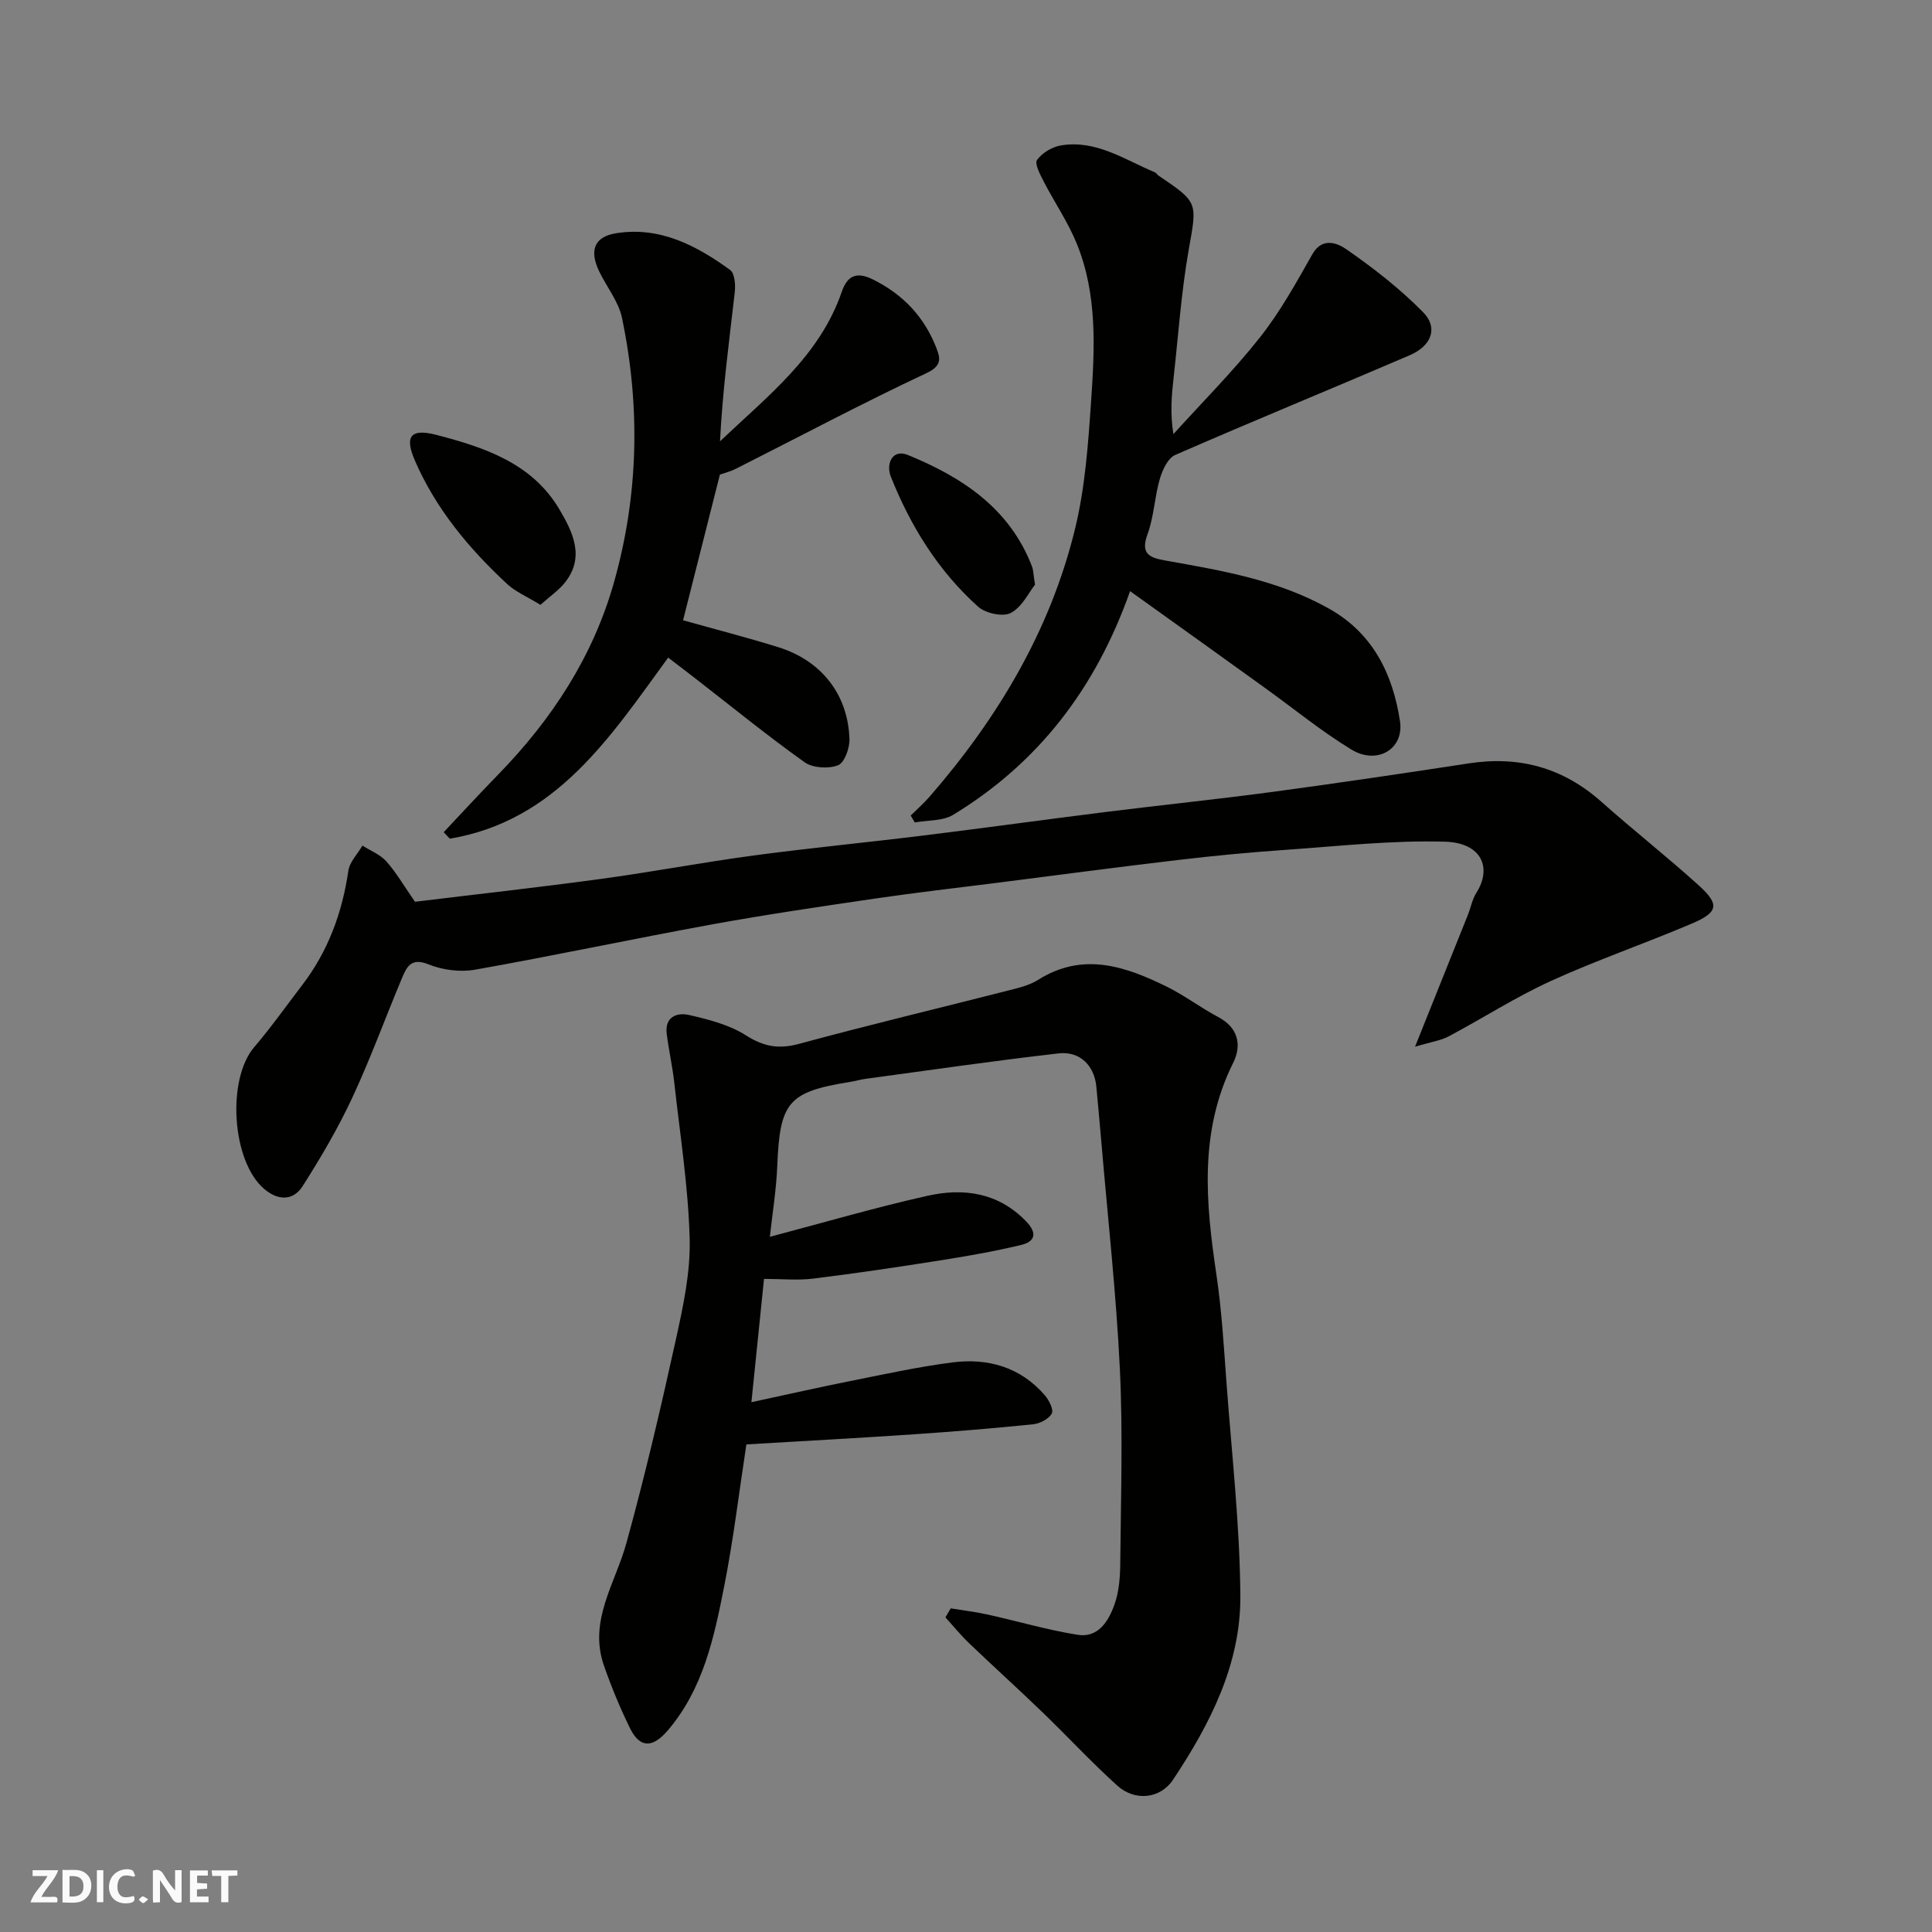<svg enable-background="new 0 0 400 400" viewBox="0 0 400 400" xmlns="http://www.w3.org/2000/svg"><rect x="0" y="0" width="400" height="400" fill="#808080" stroke="none"/><g fill="#fafafb"><path d="m37.59 393.81c-.92.31-1.52.05-2-.78-.7-1.2-1.52-2.34-2.47-3.78v4.59c-.55.03-.95.05-1.41.07-.03-.37-.06-.64-.06-.91 0-1.91 0-3.81 0-5.7 1.13-.41 1.77-.03 2.29.91.62 1.11 1.38 2.14 2.31 3.19v-4.2h1.35v6.61z"/><path d="m12.94 393.88v-6.75c1.9.19 3.93-.54 5.37 1.29.8 1.01.78 2.88.03 3.97-1.37 1.97-3.4 1.51-5.4 1.49m1.45-1.22c2.04.12 2.92-.58 2.89-2.21-.03-1.51-.98-2.19-2.89-2z"/><path d="m11.81 393.87h-5.49c.68-2.18 2.47-3.48 3.51-5.45h-3.08v-1.21h5.29c-.71 2.13-2.44 3.48-3.47 5.51.86 0 1.63.04 2.39-.01.79-.05 1.14.21.85 1.16"/><path d="m39.33 393.86v-6.61h3.7v1.07h-2.22v1.52c.68.04 1.34.09 2.07.13v1.07c-.72.05-1.38.09-2.1.14v1.48h2.4v1.19h-3.85z"/><path d="m27.71 388.56c-1.15-.3-2.46-.61-3.1.64-.37.73-.41 1.93-.06 2.67.63 1.35 1.99.93 3.17.68.35.94-.01 1.32-.93 1.46-1.62.25-3.05-.27-3.76-1.48-.73-1.24-.6-3.03.31-4.17.88-1.11 2.71-1.7 4-1.16.32.13.44.74.65 1.12-.1.08-.19.16-.28.24"/><path d="m49.15 387.24v1.07c-.59.02-1.17.05-1.87.08v5.44h-1.48v-5.44h-1.85c-.05-.4-.08-.73-.13-1.15z"/><path d="m20.06 387.21h1.33v6.62h-1.33z"/><path d="m30.68 393.25c-.49.38-.8.79-1.05.76-.32-.05-.6-.45-.9-.7.26-.24.51-.64.8-.67.29-.04.62.3 1.15.61"/></g><path d="m196.84 332.99c2.59.43 5.2.74 7.76 1.31 6.18 1.37 12.29 3.18 18.53 4.17 4.28.68 6.41-2.9 7.61-6.27.97-2.71 1.18-5.79 1.2-8.71.12-13.33.56-26.69-.08-39.99-.76-15.76-2.52-31.48-3.85-47.21-.32-3.76-.67-7.52-1.02-11.28-.4-4.34-3.36-7.42-7.8-6.92-13.32 1.52-26.6 3.46-39.9 5.26-1.13.15-2.23.48-3.35.66-12.74 2.04-14.48 4.18-15.01 17.29-.2 5.03-1.03 10.03-1.54 14.77 10.77-2.84 21.61-6.02 32.62-8.49 7.45-1.67 14.64-.71 20.42 5.27 2.43 2.51 1.84 4.23-1.07 4.92-5.53 1.32-11.15 2.31-16.77 3.19-8.72 1.38-17.45 2.68-26.21 3.76-3.24.4-6.57.06-10.2.06-.89 8.66-1.71 16.75-2.61 25.53 7.48-1.61 13.96-3.08 20.47-4.38 7.03-1.4 14.06-2.95 21.16-3.86 7.36-.94 14.08.97 19.13 6.82.87 1.01 1.86 3 1.43 3.77-.63 1.13-2.45 2.07-3.85 2.22-8.18.84-16.39 1.51-24.6 2.07-11.52.78-23.05 1.4-34.78 2.1-1.52 9.91-2.69 19.79-4.62 29.51-2.08 10.53-4.33 21.12-11.64 29.69-2.95 3.46-5.67 3.95-7.83-.43-2.06-4.19-3.85-8.54-5.39-12.94-3.26-9.29 2.32-17 4.63-25.37 3.85-13.94 7.14-28.04 10.25-42.16 1.51-6.85 3.04-13.93 2.86-20.86-.29-10.78-1.99-21.53-3.18-32.28-.38-3.4-1.14-6.75-1.57-10.14-.46-3.58 2.15-4.5 4.66-3.92 4.04.93 8.31 2.02 11.74 4.21 3.69 2.35 6.82 2.9 11.03 1.75 14.44-3.92 29-7.39 43.49-11.09 2.04-.52 4.21-1.04 5.95-2.14 9.3-5.87 18.07-2.83 26.72 1.43 3.65 1.8 6.93 4.32 10.53 6.22 4.28 2.25 4.96 5.91 3.14 9.55-7.07 14.23-5.67 28.93-3.45 43.85 1.11 7.47 1.54 15.05 2.1 22.59 1.08 14.63 2.75 29.26 2.85 43.9.1 14.12-6.26 26.52-13.94 38.06-2.66 3.99-7.92 4.48-11.53 1.22-5.36-4.84-10.29-10.17-15.49-15.19-5-4.82-10.16-9.48-15.18-14.28-1.75-1.68-3.29-3.58-4.92-5.37.36-.61.73-1.24 1.1-1.87z" fill="#010100"/><path d="m85.92 186.7c12.64-1.54 25.67-2.98 38.65-4.75 10.51-1.43 20.95-3.42 31.47-4.83 11.69-1.57 23.45-2.69 35.16-4.14 12.67-1.56 25.31-3.32 37.98-4.9 11.38-1.42 22.79-2.59 34.16-4.11 13.6-1.83 27.18-3.84 40.75-5.92 10.43-1.6 19.51.88 27.45 7.94 6.63 5.9 13.62 11.39 20.2 17.35 4.31 3.9 4.02 5.54-1.4 7.85-9.71 4.14-19.73 7.57-29.33 11.95-7.25 3.31-14.01 7.68-21.08 11.43-1.68.89-3.69 1.16-6.96 2.14 4.07-10.16 7.52-18.73 10.95-27.32.6-1.51.9-3.2 1.75-4.55 3.28-5.17 1.1-10.36-6.51-10.58-11-.31-22.06.93-33.08 1.7-7.37.51-14.74 1.21-22.08 2.08-12.51 1.47-25.01 3.14-37.51 4.73-8.45 1.07-16.91 2.03-25.33 3.27-11.31 1.66-22.62 3.32-33.86 5.37-16.33 2.98-32.58 6.45-48.92 9.35-3.09.55-6.75.08-9.66-1.1-3.59-1.46-4.51.51-5.49 2.83-3.46 8.25-6.52 16.69-10.3 24.79-2.95 6.32-6.51 12.39-10.26 18.28-2.02 3.16-5.2 3.01-8.04.54-6.67-5.79-7.68-22.65-2-29.3 3.5-4.1 6.62-8.52 9.9-12.8 5.38-7.02 8.32-14.98 9.59-23.71.27-1.84 1.91-3.48 2.92-5.22 1.68 1.07 3.68 1.85 4.96 3.28 2.04 2.3 3.61 5.03 5.92 8.35z" fill="#010100"/><path d="m233.97 122.39c-7.13 20.19-19.05 35.62-36.63 46.31-2.17 1.32-5.27 1.09-7.94 1.58-.28-.48-.57-.95-.85-1.43 1.32-1.31 2.74-2.55 3.95-3.95 14.1-16.25 24.95-34.38 30.07-55.38 2.08-8.53 2.72-17.49 3.32-26.3.76-11.05 1.35-22.26-2.98-32.83-1.82-4.46-4.61-8.52-6.83-12.83-.73-1.42-1.93-3.68-1.37-4.45 1.06-1.46 3.12-2.7 4.93-3 7.28-1.22 13.19 2.94 19.47 5.57.29.12.46.48.74.67 8.35 5.62 7.99 5.56 6.25 15.42-1.53 8.7-2.13 17.56-3.11 26.35-.41 3.7-.76 7.41-.05 11.76 6.02-6.66 12.4-13.04 17.95-20.07 4.18-5.29 7.49-11.3 10.83-17.19 2.11-3.72 5.39-2.15 7.02-1.02 5.62 3.9 11.11 8.17 15.9 13.04 3.17 3.22 1.78 6.96-2.82 8.93-16.15 6.94-32.42 13.6-48.52 20.63-1.51.66-2.63 3.11-3.17 4.95-1.09 3.74-1.21 7.8-2.54 11.43-1.5 4.06.35 4.88 3.63 5.46 11.71 2.08 23.47 4.05 34.04 10.03 9.05 5.12 13.11 13.55 14.59 23.23.89 5.8-4.74 9.13-10.07 5.88-6.25-3.81-11.96-8.5-17.93-12.79-9.06-6.54-18.16-13.04-27.88-20z" fill="#010100"/><path d="m149.05 98.25c-2.66 10.54-5.13 20.3-7.63 30.17 6.4 1.8 13.12 3.52 19.74 5.58 8.93 2.79 14.43 9.82 14.71 19.03.06 1.87-1.04 4.9-2.36 5.41-1.98.76-5.23.58-6.92-.62-7.72-5.5-15.08-11.5-22.58-17.32-1.81-1.41-3.64-2.79-5.67-4.35-11.93 16.34-23.1 33.77-45.21 37.49-.42-.45-.85-.9-1.27-1.34 3.75-3.98 7.45-8.01 11.27-11.92 11.13-11.43 19.67-24.45 24.02-39.92 5.08-18.05 5.44-36.34 1.63-54.63-.7-3.38-3.15-6.38-4.7-9.59-2.12-4.38-1.07-7.22 3.48-7.95 9.05-1.45 16.62 2.53 23.61 7.61.96.7 1.13 3.13.95 4.67-1.17 10.19-2.53 20.36-3.05 30.8 9.88-9.39 20.64-17.66 25.21-30.96 1.11-3.22 2.94-4.29 6.45-2.55 6.32 3.13 10.72 7.85 13.2 14.35.8 2.1 1.02 3.58-2.13 5.05-13.3 6.24-26.28 13.15-39.4 19.77-1.26.64-2.67.98-3.35 1.22z" fill="#010100"/><path d="m111.89 125.23c-2.93-1.8-5.18-2.73-6.86-4.29-7.92-7.34-14.79-15.59-19.12-25.56-2.22-5.11-.86-6.71 4.44-5.34 10 2.59 19.88 5.89 25.51 15.49 2.67 4.55 5.28 9.72 1.19 14.97-1.33 1.71-3.21 2.97-5.16 4.73z" fill="#010100"/><path d="m214.29 121.04c-1.26 1.59-2.66 4.61-5 5.86-1.62.87-5.24.09-6.77-1.28-8.27-7.42-14.03-16.72-18.1-26.98-.99-2.5.25-5.78 3.55-4.44 11.22 4.59 21.07 11.03 25.7 23.09.28.76.27 1.62.62 3.75z" fill="#010100"/></svg>